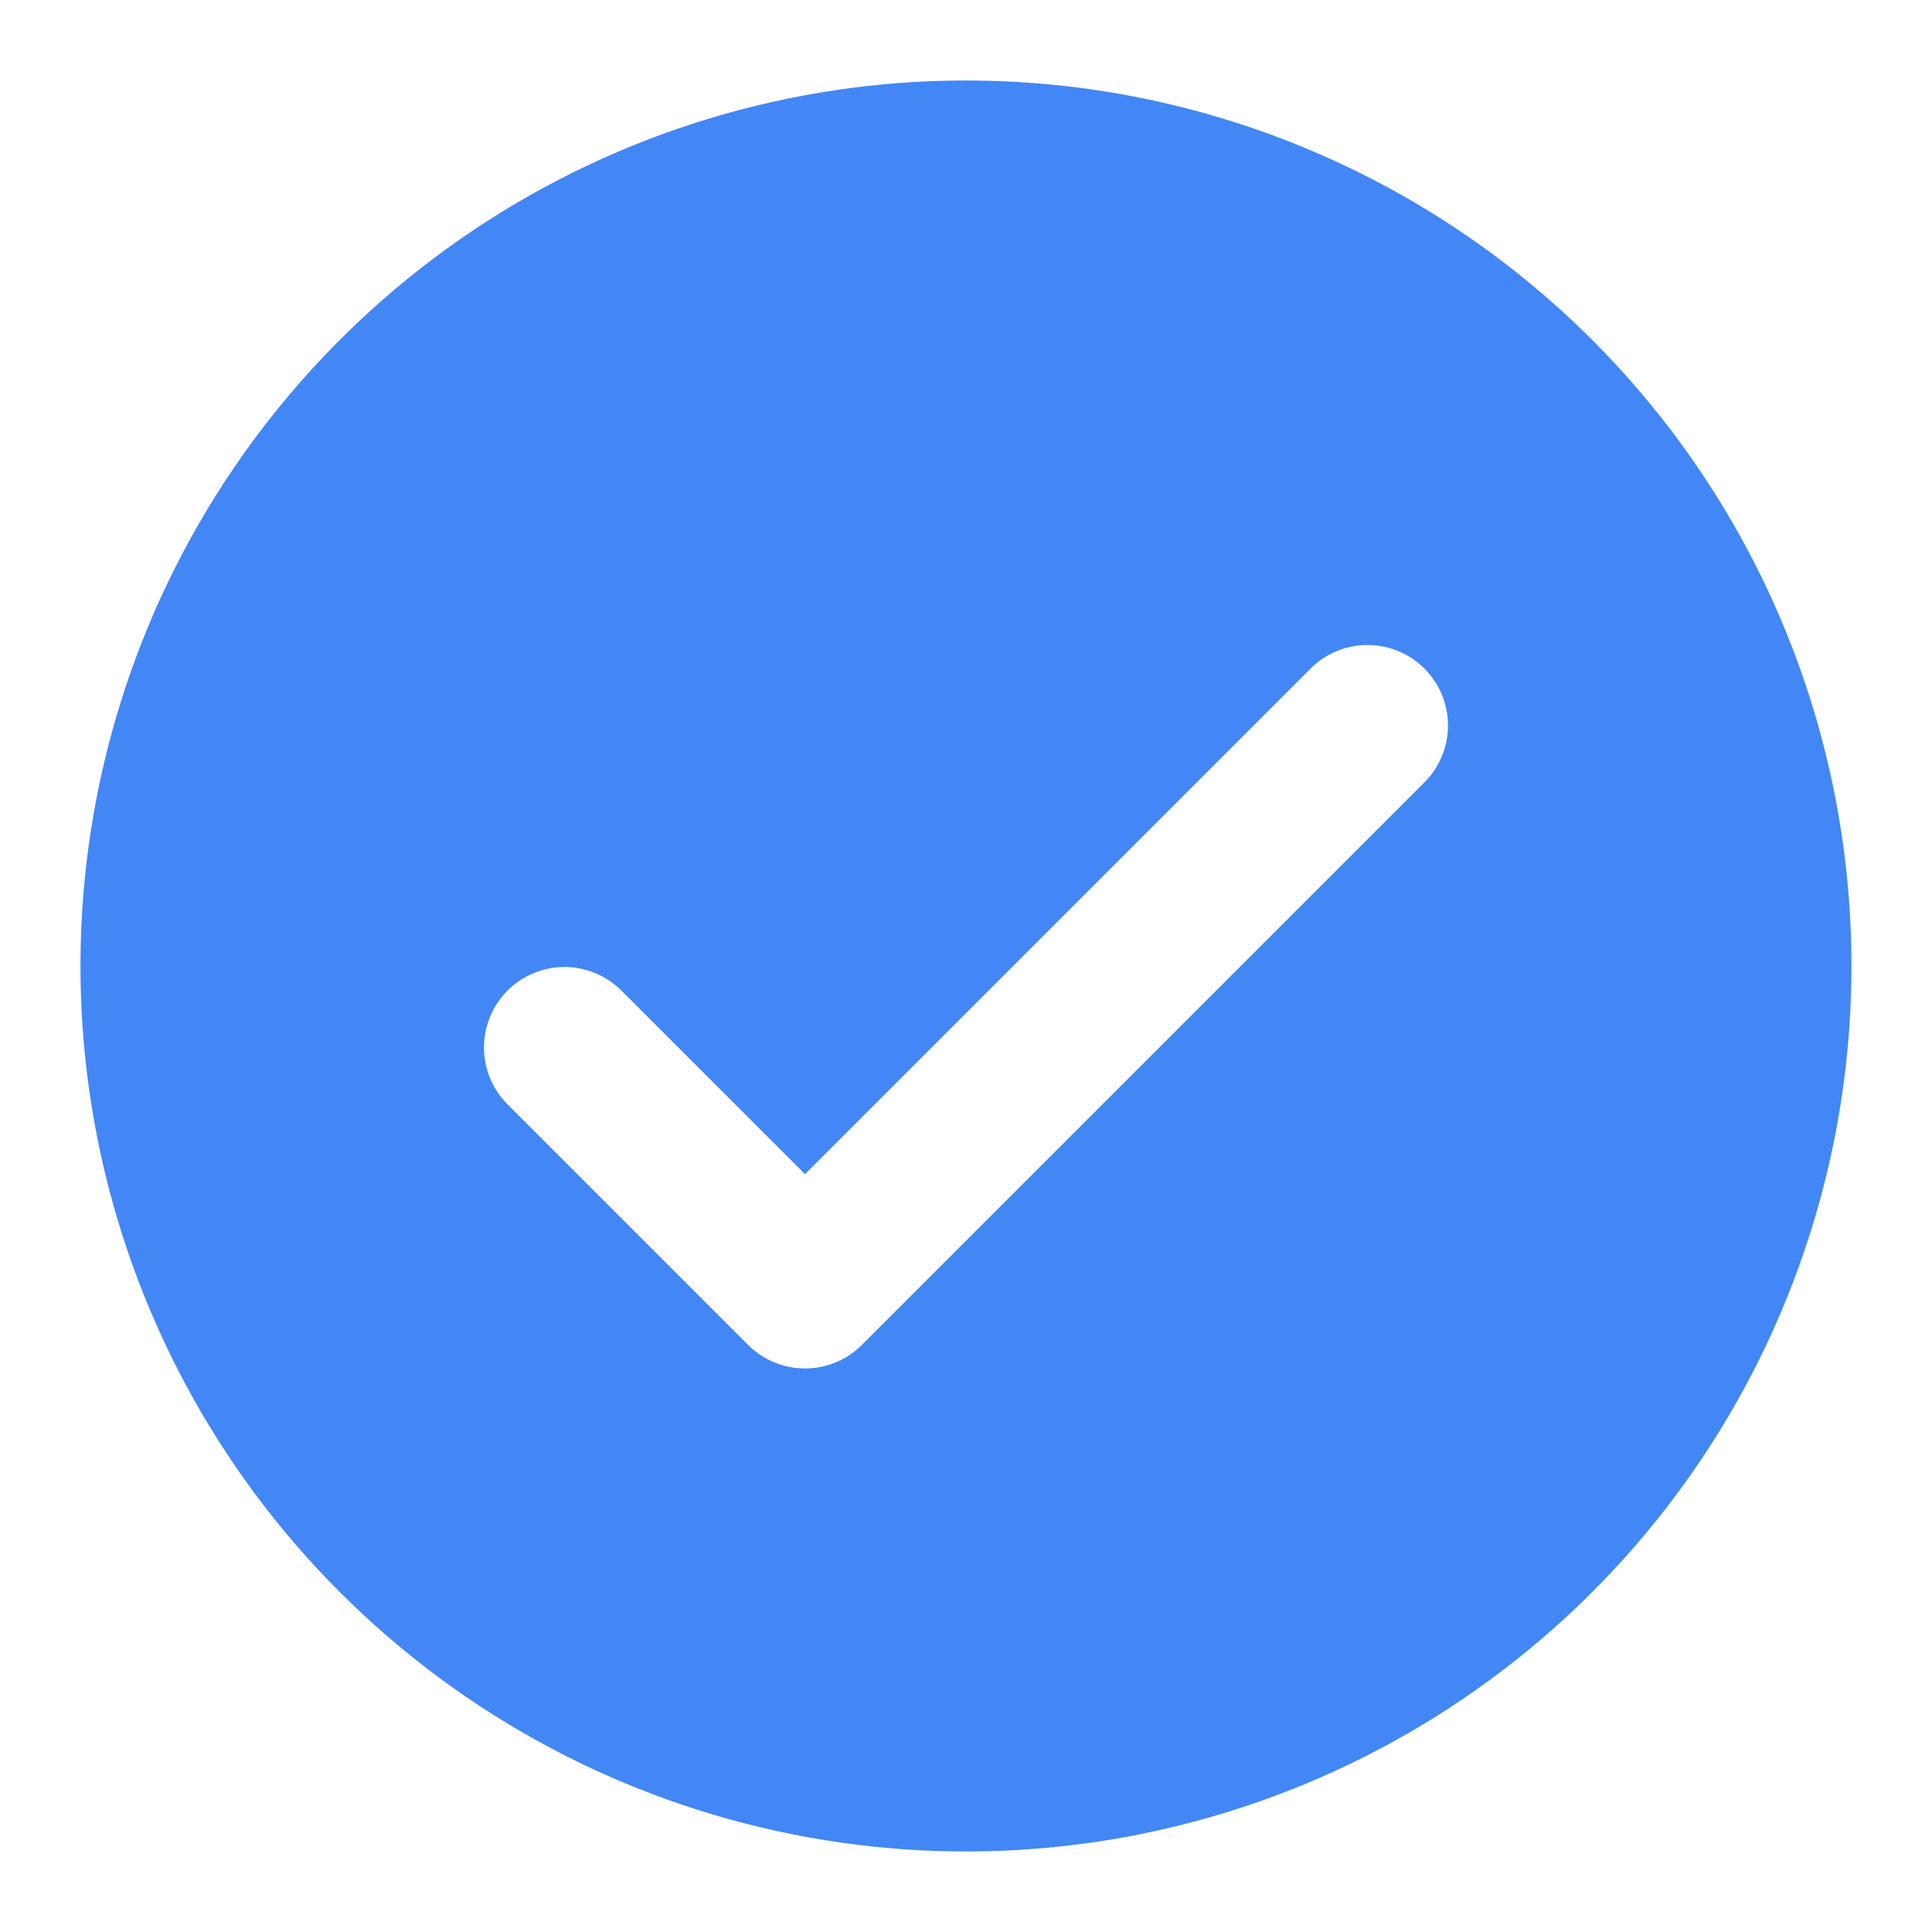 <svg width="35" height="35" viewBox="0 0 35 35" fill="none" xmlns="http://www.w3.org/2000/svg">
<path d="M17.5 1.458C14.327 1.458 11.225 2.399 8.587 4.162C5.949 5.925 3.893 8.43 2.679 11.361C1.465 14.292 1.147 17.518 1.766 20.63C2.385 23.741 3.913 26.6 6.157 28.843C8.4 31.087 11.258 32.614 14.37 33.233C17.482 33.852 20.707 33.535 23.639 32.321C26.57 31.107 29.075 29.05 30.838 26.412C32.6 23.774 33.541 20.673 33.541 17.5C33.541 13.245 31.851 9.165 28.843 6.157C25.834 3.148 21.754 1.458 17.5 1.458ZM25.822 14.156L15.614 24.364C15.341 24.638 14.97 24.791 14.583 24.791C14.196 24.791 13.825 24.638 13.552 24.364L9.177 19.989C8.911 19.714 8.764 19.346 8.768 18.964C8.771 18.581 8.924 18.215 9.195 17.945C9.465 17.675 9.831 17.521 10.213 17.518C10.596 17.515 10.964 17.662 11.239 17.927L14.583 21.271L23.76 12.094C24.035 11.828 24.404 11.681 24.786 11.685C25.169 11.688 25.534 11.841 25.805 12.112C26.075 12.382 26.228 12.748 26.232 13.13C26.235 13.513 26.088 13.881 25.822 14.156Z" fill="#4287F5"/>
</svg>
